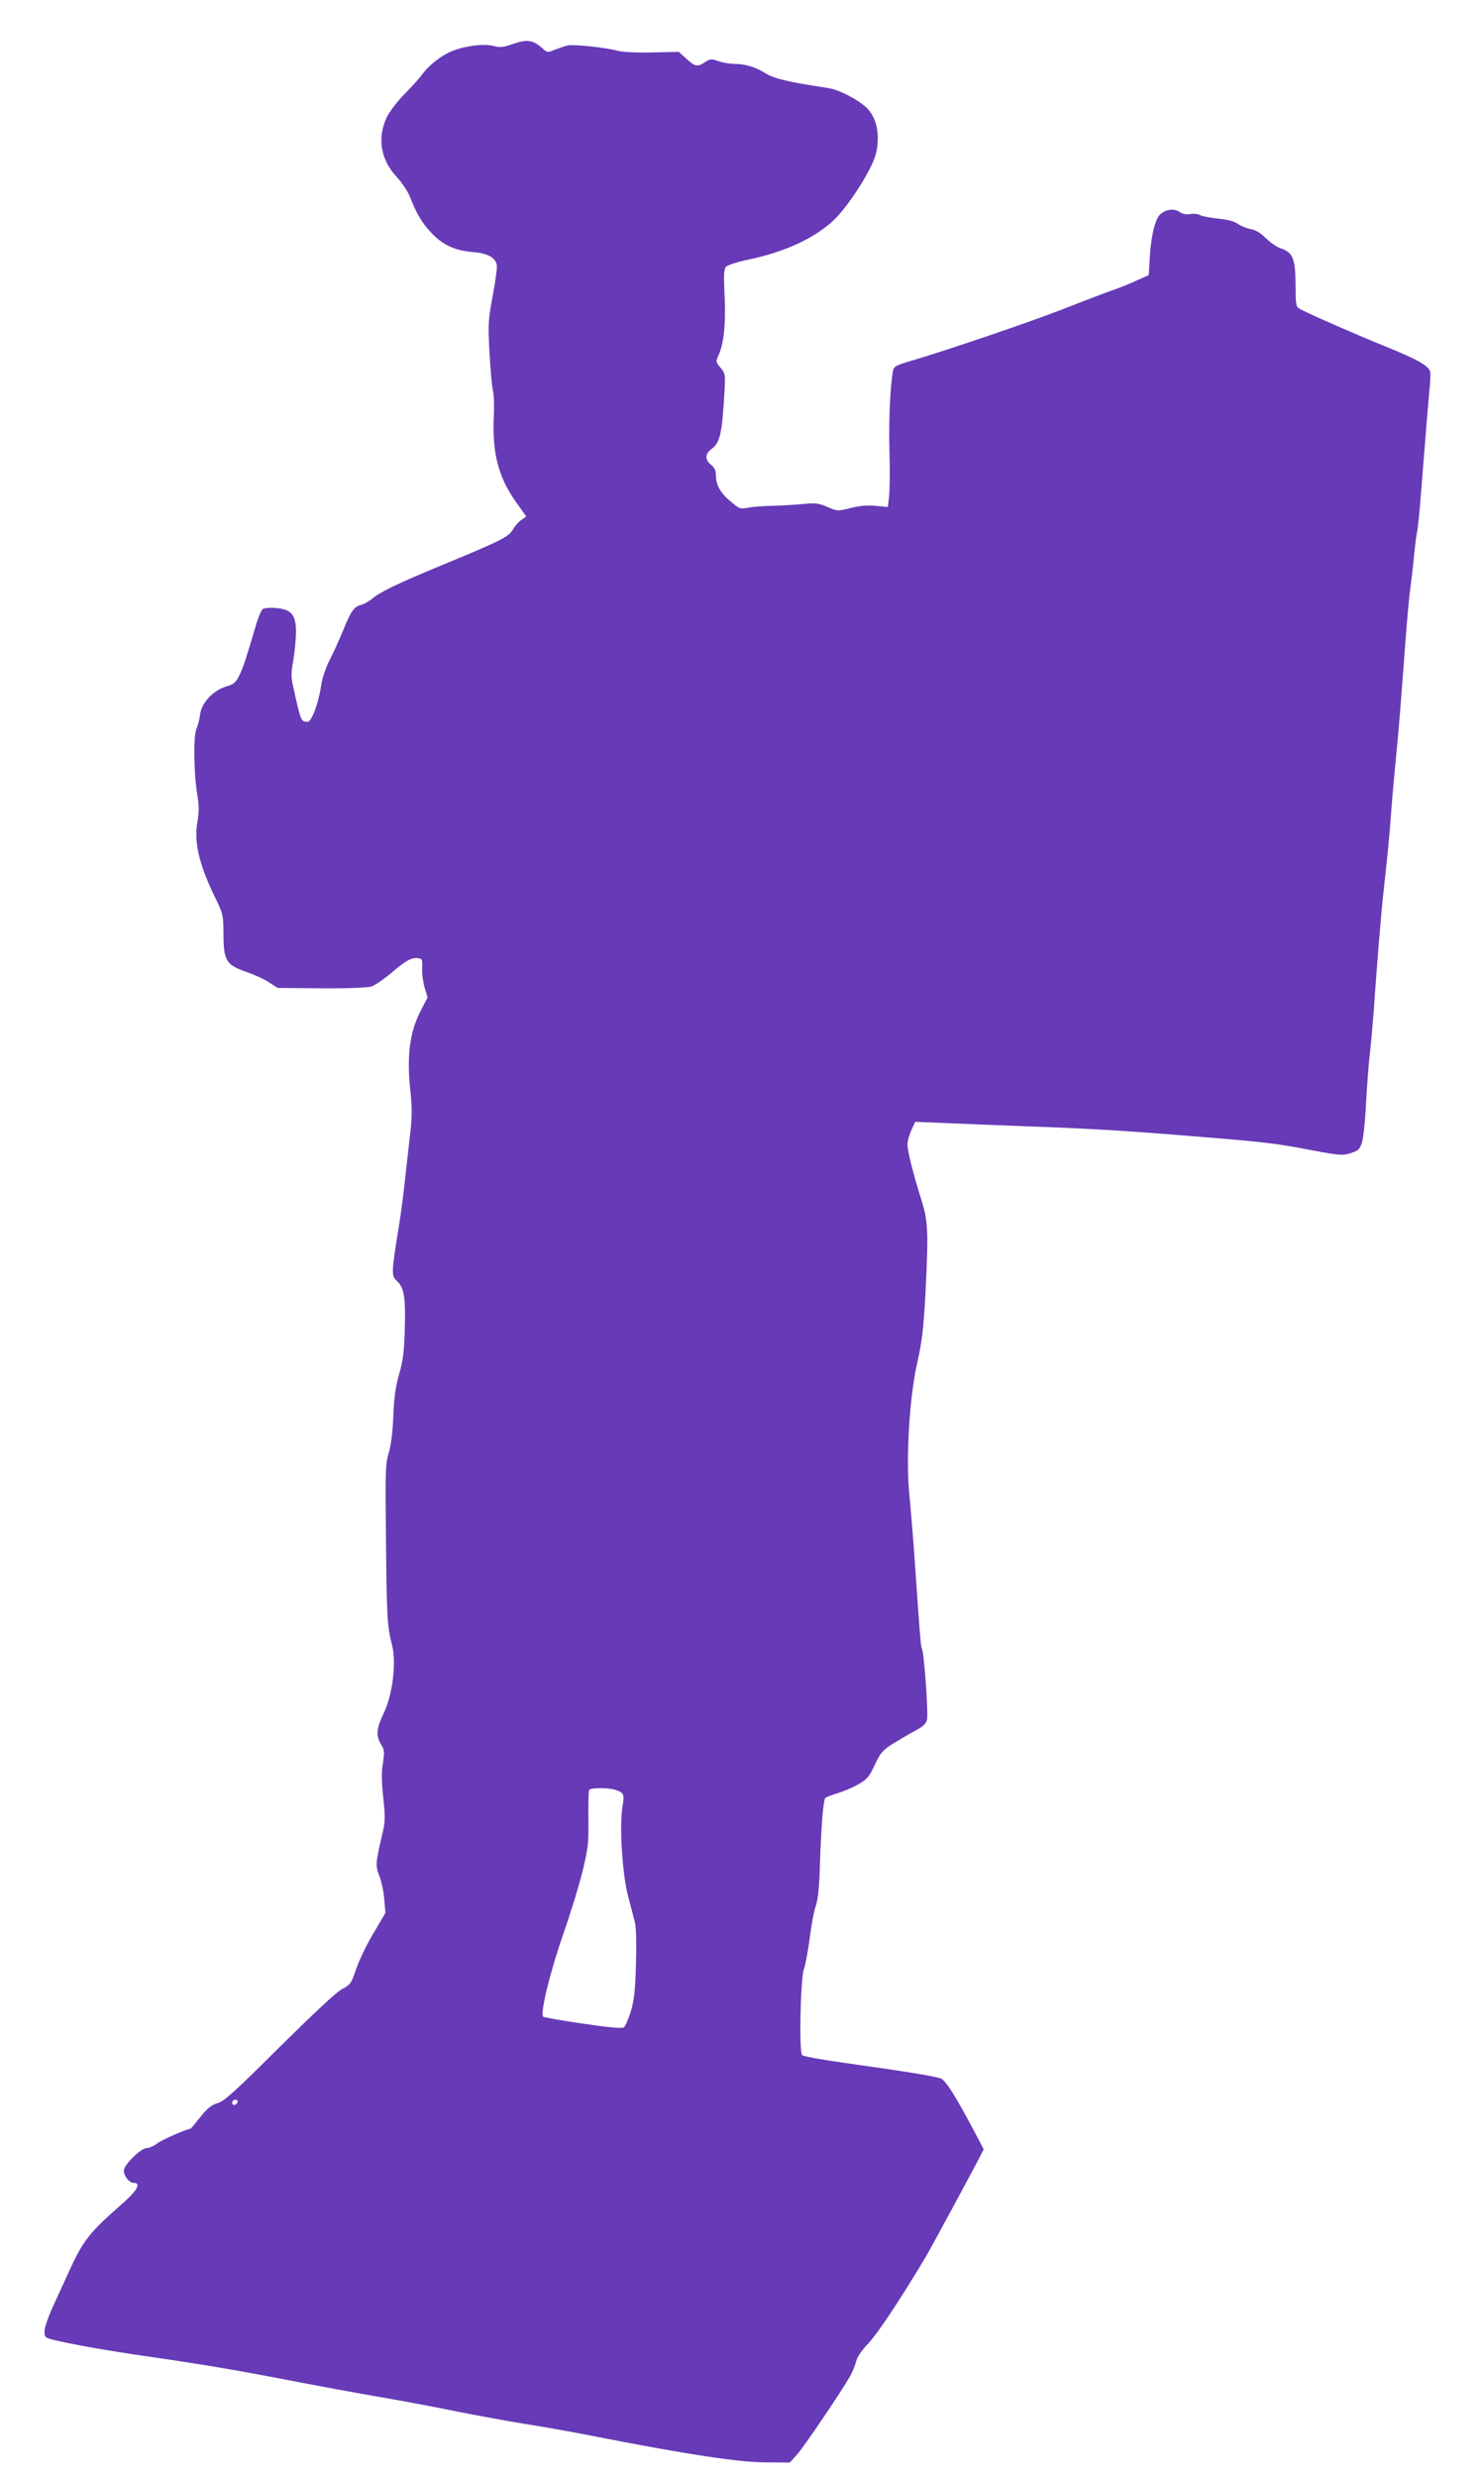 <?xml version="1.0" standalone="no"?>
<!DOCTYPE svg PUBLIC "-//W3C//DTD SVG 20010904//EN"
 "http://www.w3.org/TR/2001/REC-SVG-20010904/DTD/svg10.dtd">
<svg version="1.0" xmlns="http://www.w3.org/2000/svg"
 width="767pt" height="1280pt" viewBox="0 0 767 1280"
 preserveAspectRatio="xMidYMid meet">
<g transform="translate(0,1280) scale(0.1,-0.1)"
fill="#673ab7" stroke="none">
<path d="M2643 12570 c-43 -15 -60 -16 -90 -8 -47 13 -140 3 -209 -23 -59 -22
-124 -72 -163 -125 -14 -19 -56 -65 -92 -102 -36 -37 -76 -89 -89 -116 -52
-108 -33 -222 51 -311 26 -28 57 -74 68 -103 36 -91 62 -134 113 -188 58 -61
122 -90 217 -97 73 -6 114 -30 119 -69 2 -14 -8 -85 -22 -159 -23 -124 -24
-146 -16 -294 5 -88 13 -176 18 -196 5 -19 7 -80 4 -135 -8 -184 23 -307 112
-434 l56 -79 -24 -17 c-14 -8 -34 -31 -45 -50 -23 -39 -63 -59 -371 -186 -222
-92 -314 -136 -357 -172 -16 -13 -41 -28 -55 -31 -38 -10 -54 -32 -93 -129
-20 -48 -51 -118 -71 -156 -22 -43 -39 -96 -45 -137 -13 -88 -49 -183 -69
-183 -35 1 -35 2 -75 183 -11 47 -11 71 1 135 7 42 13 107 14 144 0 91 -23
119 -103 126 -34 3 -62 0 -70 -6 -7 -6 -24 -46 -36 -89 -52 -175 -63 -210 -84
-253 -19 -38 -29 -46 -67 -57 -66 -19 -128 -84 -135 -142 -3 -25 -13 -61 -20
-79 -17 -37 -13 -238 6 -348 8 -47 8 -81 -1 -133 -18 -105 10 -222 93 -391 40
-82 41 -88 42 -185 0 -138 14 -161 115 -196 41 -14 95 -38 120 -55 l45 -29
225 -2 c129 -1 239 3 258 9 18 5 67 39 109 74 74 64 104 79 140 72 15 -3 17
-11 15 -49 -2 -26 4 -70 12 -100 l16 -53 -34 -66 c-58 -111 -74 -233 -56 -408
10 -88 10 -140 2 -212 -6 -52 -18 -160 -27 -240 -8 -80 -22 -185 -30 -235 -44
-273 -44 -276 -11 -307 35 -34 43 -87 38 -248 -3 -116 -9 -162 -29 -230 -18
-63 -26 -118 -30 -215 -3 -85 -12 -152 -24 -193 -17 -57 -18 -93 -14 -453 4
-401 6 -442 32 -543 22 -90 2 -253 -43 -347 -39 -81 -42 -118 -14 -164 17 -28
18 -38 9 -96 -8 -46 -7 -96 2 -179 11 -108 11 -122 -9 -205 -31 -134 -32 -145
-11 -200 11 -27 22 -81 25 -120 l6 -70 -62 -105 c-35 -58 -74 -141 -89 -184
-25 -75 -29 -81 -74 -105 -30 -16 -149 -128 -325 -302 -230 -229 -284 -278
-318 -287 -31 -9 -52 -26 -89 -72 -26 -33 -49 -60 -49 -60 -18 0 -149 -57
-172 -75 -18 -14 -43 -25 -56 -25 -29 0 -118 -87 -118 -116 0 -28 28 -64 51
-64 39 0 19 -38 -53 -102 -183 -161 -207 -192 -290 -374 -21 -46 -56 -123 -78
-171 -22 -49 -40 -102 -40 -120 0 -29 4 -33 38 -42 92 -23 279 -57 517 -91
277 -40 462 -72 735 -125 124 -24 320 -60 435 -80 116 -20 296 -53 400 -75
105 -21 264 -50 355 -65 91 -14 255 -43 365 -65 480 -94 734 -132 874 -134
l133 -1 38 42 c38 43 226 321 273 403 14 25 28 60 32 78 4 21 29 57 65 95 49
53 168 232 293 442 28 47 237 434 281 519 l20 40 -58 110 c-87 164 -137 243
-162 255 -26 11 -183 37 -498 81 -115 16 -214 34 -220 40 -17 17 -9 394 9 445
8 22 21 94 30 160 8 66 22 140 31 165 11 31 18 93 21 195 7 221 18 354 29 364
5 5 34 16 64 25 30 9 78 29 107 46 45 26 56 39 84 100 29 62 40 75 93 109 34
21 85 51 115 67 40 21 57 36 62 57 8 29 -15 350 -26 367 -6 10 -11 71 -39 480
-8 113 -20 255 -26 315 -19 180 0 503 40 680 26 115 33 179 43 360 16 309 14
373 -18 475 -43 136 -75 263 -75 295 0 17 9 50 20 74 l20 44 148 -6 c81 -4
271 -11 422 -17 321 -11 535 -24 860 -51 373 -30 435 -37 610 -71 154 -29 169
-30 210 -17 39 12 47 19 59 54 7 22 17 112 21 200 5 88 13 201 19 250 6 50 15
153 21 230 14 207 38 506 51 620 24 217 29 275 39 405 5 74 17 203 25 285 15
149 22 241 50 615 8 107 19 227 25 265 5 39 14 115 19 170 6 55 12 107 15 115
3 8 13 103 21 210 29 367 35 435 42 515 5 44 7 90 5 102 -5 31 -59 63 -232
133 -139 56 -375 159 -439 192 -24 13 -24 17 -25 130 -1 133 -14 163 -77 185
-19 6 -53 29 -75 51 -27 27 -53 43 -79 48 -22 4 -52 16 -67 27 -17 13 -51 22
-100 27 -40 4 -83 12 -95 18 -12 7 -35 9 -51 6 -20 -4 -39 0 -56 11 -29 19
-69 14 -99 -12 -26 -24 -47 -107 -54 -216 l-6 -99 -61 -27 c-34 -16 -88 -38
-121 -49 -33 -11 -148 -55 -255 -97 -184 -72 -600 -213 -792 -270 -73 -21 -88
-29 -92 -48 -15 -79 -23 -258 -19 -414 3 -100 2 -207 -2 -238 l-6 -55 -62 6
c-44 4 -82 1 -130 -11 -67 -17 -69 -17 -120 5 -46 20 -61 22 -132 15 -44 -4
-116 -8 -160 -9 -44 -1 -98 -5 -121 -10 -38 -7 -43 -5 -86 31 -54 44 -78 87
-78 136 0 26 -7 41 -25 55 -33 27 -32 57 5 84 42 31 53 84 65 305 4 77 3 84
-21 113 -25 29 -25 32 -11 63 28 58 39 164 32 307 -5 106 -4 138 7 151 8 9 58
26 123 39 183 39 337 110 435 203 78 75 197 262 217 342 21 86 8 171 -35 224
-34 44 -150 107 -212 116 -199 30 -278 48 -321 75 -55 34 -109 50 -165 50 -23
0 -59 6 -81 14 -37 13 -43 12 -69 -5 -40 -26 -51 -24 -96 17 l-40 36 -137 -3
c-80 -2 -152 2 -176 8 -60 17 -228 35 -261 28 -16 -4 -46 -14 -67 -22 -35 -15
-38 -15 -60 4 -52 48 -84 52 -164 23z m544 -9021 c38 -14 41 -22 30 -87 -16
-99 -1 -346 29 -459 14 -54 30 -116 36 -138 6 -24 8 -110 5 -215 -4 -140 -10
-189 -27 -245 -12 -38 -28 -75 -35 -81 -10 -7 -69 -2 -212 19 -109 16 -201 32
-206 36 -16 16 35 228 103 423 39 112 85 262 102 333 28 117 31 144 29 268 -1
76 1 142 4 148 8 12 107 12 142 -2z m-1959 -1611 c-6 -18 -28 -21 -28 -4 0 9
7 16 16 16 9 0 14 -5 12 -12z"/>
</g>
</svg>
